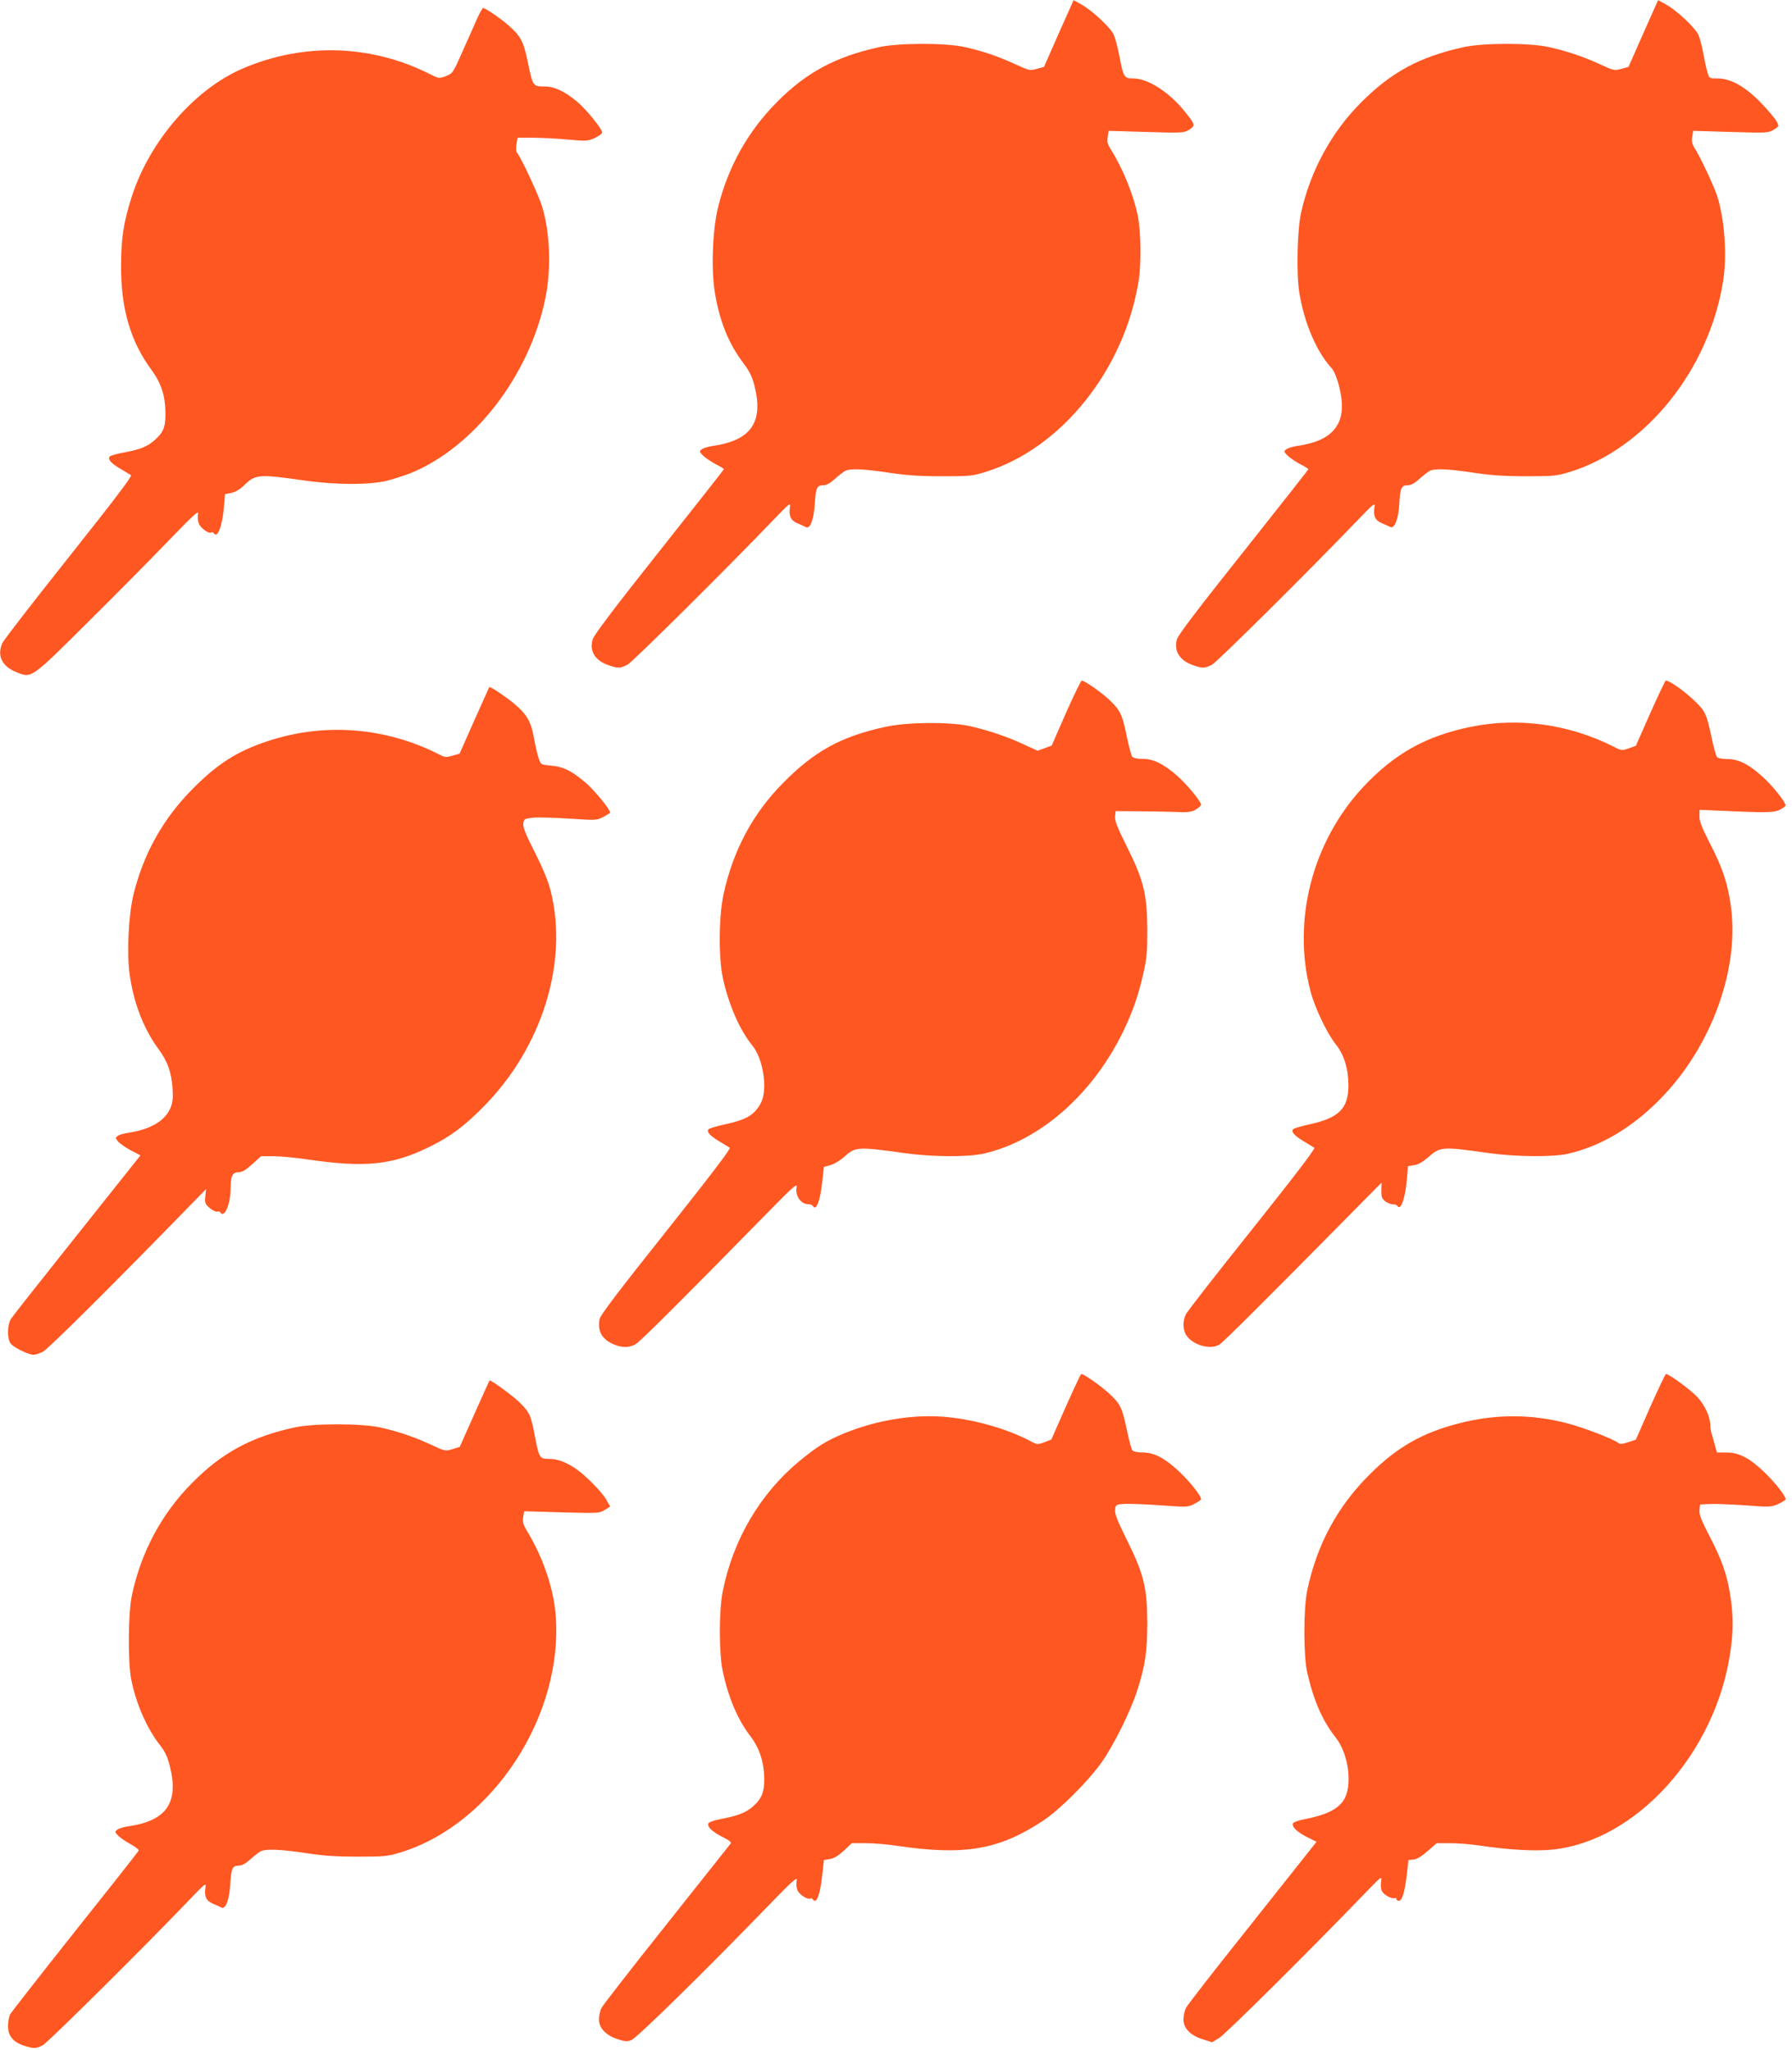<?xml version="1.0" standalone="no"?>
<!DOCTYPE svg PUBLIC "-//W3C//DTD SVG 20010904//EN"
 "http://www.w3.org/TR/2001/REC-SVG-20010904/DTD/svg10.dtd">
<svg version="1.0" xmlns="http://www.w3.org/2000/svg"
 width="1119pt" height="1280pt" viewBox="0 0 1119 1280"
 preserveAspectRatio="xMidYMid meet">
<g transform="translate(0,1280) scale(0.1,-0.1)"
fill="#ff5722" stroke="none">
<path d="M6611 12591 l-92 -209 -45 -12 c-43 -12 -47 -11 -132 28 -108 50
-211 85 -322 109 -121 26 -411 25 -529 -1 -273 -60 -455 -157 -641 -345 -180
-182 -303 -401 -366 -655 -35 -140 -44 -388 -20 -534 30 -180 86 -318 177
-438 39 -52 55 -84 70 -142 58 -229 -21 -343 -263 -377 -26 -4 -55 -13 -65
-20 -17 -13 -17 -15 6 -39 13 -13 48 -37 77 -53 30 -15 54 -30 54 -33 0 -3
-182 -234 -404 -514 -277 -349 -407 -521 -415 -548 -22 -73 14 -133 99 -162
58 -20 73 -20 118 3 32 17 615 595 914 907 98 102 106 108 101 78 -9 -55 4
-83 45 -101 20 -8 45 -20 55 -25 26 -13 49 48 55 147 6 98 13 115 53 115 20 0
42 12 72 39 23 21 52 43 64 50 32 17 116 13 275 -11 107 -16 190 -22 328 -22
174 0 190 1 274 27 473 146 867 638 956 1192 17 106 15 309 -5 407 -27 133
-95 299 -171 419 -18 29 -22 45 -17 75 l6 37 234 -7 c227 -7 235 -6 269 14 39
25 38 32 -25 110 -96 122 -232 210 -323 210 -58 0 -63 6 -88 140 -11 55 -27
116 -36 135 -21 44 -136 151 -201 187 l-49 27 -93 -208z"/>
<path d="M10261 12591 l-92 -209 -45 -12 c-43 -12 -47 -11 -132 28 -105 49
-214 85 -325 109 -118 26 -409 25 -526 -1 -278 -61 -455 -157 -647 -351 -181
-183 -311 -422 -369 -681 -25 -109 -31 -389 -11 -505 32 -191 108 -367 202
-469 14 -16 32 -58 44 -105 34 -131 24 -217 -32 -281 -46 -52 -118 -83 -230
-99 -26 -4 -55 -13 -65 -20 -17 -13 -17 -15 6 -39 13 -13 48 -37 77 -53 30
-15 54 -30 54 -33 0 -3 -182 -234 -405 -515 -285 -358 -409 -521 -416 -548
-20 -73 18 -132 101 -161 58 -20 73 -20 118 3 32 17 594 574 909 902 102 106
111 113 106 83 -9 -55 4 -83 45 -101 20 -8 44 -19 54 -24 26 -13 51 52 56 146
5 98 13 115 53 115 20 0 42 12 72 39 23 21 52 43 64 50 32 17 116 13 275 -11
107 -16 190 -22 328 -22 173 0 190 2 273 27 474 147 869 638 957 1192 25 159
10 383 -37 530 -19 60 -102 238 -137 293 -20 32 -24 48 -19 78 l6 37 234 -7
c227 -7 235 -6 269 14 34 21 34 22 18 52 -9 17 -52 68 -96 114 -99 103 -190
154 -273 154 -52 0 -52 0 -63 39 -7 21 -18 74 -26 118 -8 45 -22 97 -31 117
-22 45 -136 152 -202 188 l-49 27 -93 -208z"/>
<path d="M2981 12688 c-15 -35 -56 -127 -91 -205 -61 -139 -63 -141 -105 -158
-43 -16 -44 -16 -102 13 -365 184 -784 197 -1163 36 -303 -128 -586 -454 -698
-804 -50 -157 -66 -258 -66 -430 -1 -269 59 -472 190 -650 60 -82 86 -161 87
-265 1 -91 -11 -124 -68 -174 -46 -40 -87 -57 -188 -76 -45 -8 -86 -20 -91
-25 -16 -16 5 -42 65 -77 30 -18 60 -36 67 -40 9 -6 -105 -155 -389 -513 -221
-278 -408 -519 -415 -537 -34 -79 -1 -145 90 -181 94 -38 88 -42 444 312 173
171 399 400 504 509 156 162 190 193 185 168 -4 -16 -2 -43 4 -59 10 -29 62
-67 78 -57 5 3 12 1 16 -5 22 -35 53 44 63 160 l7 84 40 8 c26 6 54 23 80 48
71 69 89 70 380 29 195 -28 412 -28 519 1 43 12 106 32 139 45 398 162 742
608 842 1090 38 183 30 415 -21 579 -23 72 -130 302 -156 333 -6 7 -7 30 -3
53 l7 40 91 0 c51 0 149 -5 218 -11 119 -11 128 -11 172 9 26 12 47 27 47 35
0 22 -101 146 -155 191 -82 68 -143 96 -207 96 -70 0 -71 1 -103 156 -26 125
-44 159 -117 223 -48 43 -147 111 -161 111 -4 0 -20 -28 -36 -62z"/>
<path d="M6656 8347 l-89 -203 -44 -16 -44 -16 -83 38 c-102 49 -236 93 -346
117 -127 26 -381 24 -517 -5 -279 -60 -446 -151 -643 -351 -189 -191 -311
-419 -371 -691 -31 -139 -33 -400 -5 -528 36 -166 105 -324 184 -421 68 -83
97 -273 54 -357 -39 -75 -89 -106 -225 -135 -51 -11 -96 -25 -102 -30 -15 -15
7 -41 66 -76 30 -18 59 -36 66 -40 8 -5 -121 -175 -397 -522 -293 -368 -412
-524 -416 -548 -14 -76 14 -127 91 -159 53 -22 98 -20 137 4 31 20 321 309
806 804 178 182 202 203 196 173 -9 -52 26 -104 73 -105 12 0 25 -4 28 -10 21
-35 45 23 59 147 l11 96 43 12 c23 7 62 31 86 53 67 61 84 62 376 21 172 -24
393 -25 492 -3 355 81 688 376 878 776 58 123 91 221 122 360 19 86 23 130 22
268 -1 218 -23 304 -129 517 -59 118 -75 160 -72 185 l3 33 130 -1 c71 0 176
-2 234 -4 90 -4 110 -1 138 15 17 11 32 24 32 30 0 20 -91 130 -151 182 -84
74 -149 105 -215 104 -32 0 -56 5 -63 13 -7 8 -22 65 -35 127 -27 136 -41 164
-107 227 -52 49 -156 122 -174 122 -5 0 -50 -92 -99 -203z"/>
<path d="M10305 8347 l-90 -204 -44 -16 c-43 -15 -46 -15 -94 10 -278 141
-596 185 -894 124 -279 -57 -477 -168 -671 -376 -316 -339 -444 -830 -330
-1270 26 -104 103 -265 158 -335 53 -66 80 -153 80 -258 0 -144 -59 -203 -243
-243 -51 -11 -96 -25 -102 -30 -15 -15 7 -41 66 -76 30 -18 59 -36 66 -40 8
-5 -120 -173 -387 -508 -220 -275 -406 -514 -415 -532 -23 -48 -19 -106 10
-141 47 -57 150 -81 201 -47 26 17 281 271 755 751 l256 259 -1 -48 c-1 -40 3
-52 23 -68 13 -10 34 -19 47 -19 12 0 26 -4 29 -10 21 -35 50 46 60 166 l7 82
39 6 c26 4 55 21 88 50 74 66 86 67 381 25 167 -23 397 -25 490 -4 204 47 396
160 570 335 327 328 508 826 446 1227 -20 135 -53 231 -132 383 -49 97 -63
134 -62 164 l1 39 186 -8 c242 -11 286 -9 322 12 16 9 29 20 29 23 0 19 -66
104 -123 160 -93 90 -166 130 -238 130 -35 0 -61 5 -68 13 -6 8 -22 66 -35
130 -29 137 -39 158 -103 219 -65 63 -157 128 -181 128 -4 0 -47 -92 -97 -203z"/>
<path d="M2962 8302 l-92 -208 -44 -13 c-39 -11 -48 -11 -82 7 -335 171 -716
201 -1069 85 -192 -63 -314 -140 -470 -297 -185 -186 -308 -404 -371 -660 -31
-124 -43 -364 -25 -497 24 -177 86 -341 180 -469 58 -80 80 -140 88 -242 5
-60 2 -87 -11 -123 -32 -82 -126 -139 -267 -159 -26 -4 -54 -12 -63 -19 -17
-12 -16 -14 1 -35 10 -12 46 -37 79 -55 l61 -32 -394 -495 c-217 -272 -403
-508 -414 -525 -24 -38 -26 -121 -3 -154 18 -25 111 -71 145 -71 11 0 36 9 57
19 33 18 392 373 853 846 l166 170 -5 -46 c-4 -41 -1 -48 28 -73 18 -15 39
-25 46 -22 7 3 16 1 19 -4 26 -42 65 50 65 152 0 75 12 98 50 98 22 0 45 14
85 50 l55 50 78 0 c42 0 137 -9 210 -20 364 -53 532 -36 767 80 128 63 216
129 335 250 365 369 530 900 419 1345 -15 61 -47 139 -99 242 -58 114 -76 159
-72 181 4 28 7 30 60 36 32 3 134 0 227 -6 167 -11 171 -11 213 11 23 12 42
24 42 27 0 20 -100 142 -156 189 -87 73 -136 97 -213 104 -64 6 -64 6 -77 45
-8 21 -20 76 -29 123 -18 107 -45 153 -128 222 -52 42 -139 101 -151 101 -1 0
-43 -94 -94 -208z"/>
<path d="M6655 4015 l-90 -204 -43 -17 c-43 -16 -45 -16 -90 8 -140 74 -340
132 -518 149 -202 20 -435 -17 -641 -101 -114 -47 -170 -82 -285 -177 -242
-201 -411 -489 -475 -810 -24 -121 -24 -387 0 -499 36 -168 94 -304 175 -409
53 -70 82 -156 84 -255 2 -89 -15 -132 -69 -179 -46 -41 -92 -59 -211 -82 -36
-7 -66 -18 -69 -26 -8 -21 25 -52 90 -85 42 -21 56 -32 49 -41 -5 -7 -185
-233 -400 -504 -215 -270 -398 -505 -406 -522 -9 -16 -16 -49 -16 -72 0 -53
43 -99 118 -123 45 -15 58 -16 85 -5 34 13 450 421 818 801 188 194 219 223
214 195 -4 -18 -2 -44 4 -59 10 -28 64 -63 81 -53 5 3 11 1 15 -5 22 -35 45
23 59 148 l11 97 37 6 c26 4 53 21 87 52 l50 47 88 0 c48 0 132 -7 185 -15
427 -64 642 -28 918 153 106 70 283 246 369 367 76 108 179 316 220 442 52
159 65 250 65 433 -1 216 -22 302 -129 517 -58 117 -75 160 -72 185 3 32 5 33
58 37 30 1 131 -2 225 -9 166 -12 171 -12 212 9 23 12 42 25 42 29 0 22 -68
107 -136 172 -89 84 -157 120 -230 120 -31 0 -56 5 -63 13 -6 8 -22 66 -35
130 -30 139 -39 158 -108 223 -50 47 -159 124 -176 124 -4 0 -47 -93 -97 -205z"/>
<path d="M10305 4015 l-90 -205 -48 -16 c-35 -12 -51 -13 -61 -5 -28 24 -229
101 -327 125 -221 56 -437 56 -660 0 -235 -59 -393 -149 -564 -319 -203 -201
-331 -438 -392 -725 -24 -114 -24 -412 0 -515 40 -175 95 -300 176 -403 50
-63 82 -162 82 -259 1 -151 -67 -213 -279 -254 -36 -7 -66 -18 -69 -26 -8 -21
30 -56 93 -87 l55 -27 -53 -67 c-29 -37 -209 -263 -399 -503 -191 -239 -354
-449 -363 -467 -9 -17 -16 -50 -16 -73 0 -55 44 -100 122 -124 l56 -18 44 26
c38 22 571 551 901 894 115 119 117 121 111 83 -3 -21 -1 -47 5 -59 13 -24 60
-50 79 -44 6 3 12 0 12 -6 0 -6 6 -11 14 -11 21 0 37 51 50 158 l11 97 32 3
c20 2 50 20 88 53 l56 49 87 0 c48 0 131 -7 184 -15 178 -27 347 -36 452 -25
525 54 1021 606 1111 1235 19 128 19 225 0 348 -19 130 -53 227 -131 376 -51
99 -64 132 -62 160 l4 36 59 3 c33 2 132 -2 221 -8 155 -12 163 -11 208 8 25
12 46 25 46 30 0 21 -67 106 -136 172 -92 87 -156 120 -236 120 l-57 0 -12 43
c-6 23 -15 55 -20 71 -5 16 -9 39 -9 51 0 57 -33 129 -82 182 -46 48 -176 143
-195 143 -4 0 -48 -93 -98 -205z"/>
<path d="M2963 3972 l-92 -207 -45 -14 c-45 -14 -46 -14 -133 27 -109 50 -212
85 -323 109 -118 25 -410 25 -527 0 -271 -58 -458 -159 -643 -347 -191 -192
-318 -430 -376 -700 -24 -108 -26 -418 -5 -525 30 -154 99 -310 181 -414 30
-38 46 -72 60 -128 59 -230 -20 -344 -262 -378 -26 -4 -55 -13 -65 -20 -17
-13 -17 -15 4 -37 12 -13 47 -37 77 -53 31 -17 54 -35 52 -41 -2 -6 -181 -233
-397 -504 -216 -272 -398 -505 -406 -519 -7 -15 -13 -47 -13 -73 0 -61 32
-100 99 -122 63 -20 74 -20 119 3 32 17 636 616 919 912 94 98 101 104 96 73
-9 -55 4 -83 45 -101 20 -8 45 -20 55 -25 26 -13 49 48 55 147 6 98 13 115 53
115 20 0 42 12 72 39 23 21 52 43 64 50 33 17 126 13 285 -11 109 -17 186 -22
323 -22 167 0 186 2 268 27 577 178 1021 862 966 1491 -14 164 -82 359 -179
517 -23 39 -28 55 -23 85 l6 37 234 -7 c228 -6 236 -6 269 15 l34 21 -22 40
c-30 53 -139 163 -202 203 -64 40 -108 55 -162 55 -54 0 -59 8 -85 147 -24
127 -32 143 -95 206 -39 38 -173 137 -186 137 -2 0 -44 -93 -95 -208z"/>
</g>
</svg>
